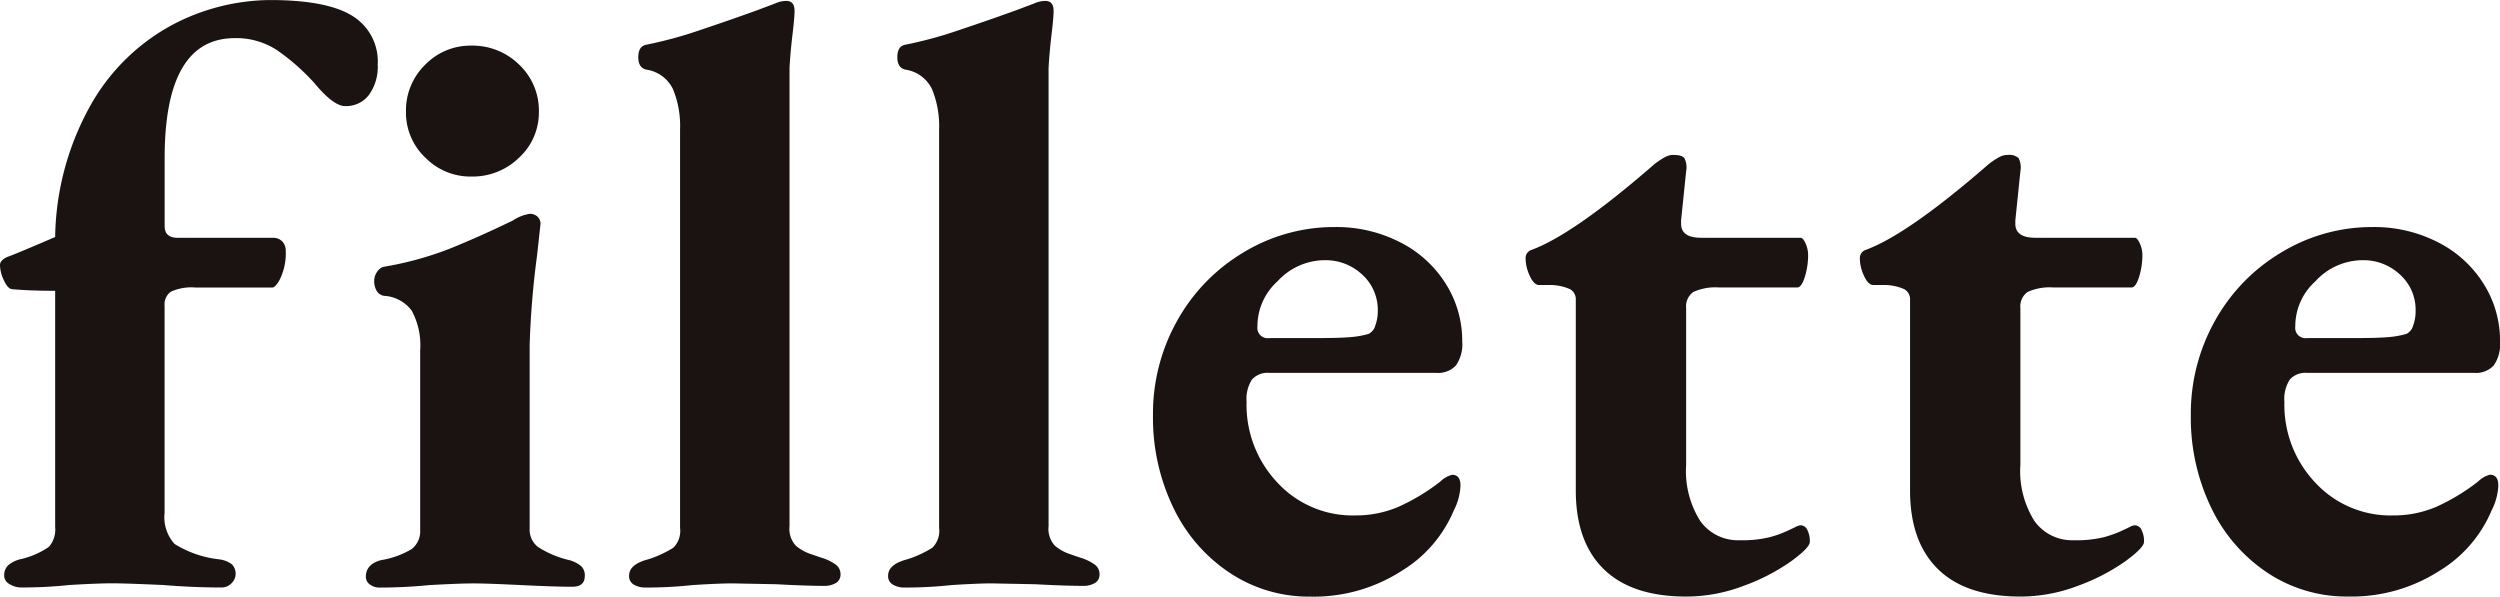 <svg xmlns="http://www.w3.org/2000/svg" width="211.91" height="50.564" viewBox="0 0 211.91 50.564">
  <g id="グループ_3332" data-name="グループ 3332" transform="translate(-439.585 -380.271)">
    <path id="パス_70" data-name="パス 70" d="M440.4,429.783a.816.816,0,0,1-.46-.7,1.187,1.187,0,0,1,.318-.878,2.476,2.476,0,0,1,1.027-.526,6.953,6.953,0,0,0,2.444-1.052,2.232,2.232,0,0,0,.532-1.688V404.92q-2.2,0-3.684-.14c-.236-.045-.46-.3-.674-.772a3.114,3.114,0,0,1-.32-1.264q0-.42.64-.7.778-.278,4.038-1.684a23.515,23.515,0,0,1,3.222-11.553,17.408,17.408,0,0,1,6.906-6.533,18.064,18.064,0,0,1,8.075-2q4.816,0,6.976,1.336a4.524,4.524,0,0,1,2.161,4.144,4.042,4.042,0,0,1-.743,2.562,2.43,2.43,0,0,1-2.019.948q-.993,0-2.62-1.968a18.448,18.448,0,0,0-3.152-2.772,6.285,6.285,0,0,0-3.578-1.02q-5.949,0-5.948,10.185v5.757c0,.657.376.984,1.133.984h8a1.081,1.081,0,0,1,.849.316,1.164,1.164,0,0,1,.284.808,5,5,0,0,1-.568,2.528c-.236.376-.424.562-.566.562h-6.516a4.18,4.18,0,0,0-2.089.352,1.32,1.32,0,0,0-.532,1.194v17.556a3.361,3.361,0,0,0,.849,2.634,8.97,8.97,0,0,0,3.754,1.3,2.3,2.3,0,0,1,1.1.422,1.131,1.131,0,0,1-.036,1.614,1.161,1.161,0,0,1-.849.352q-2.407,0-4.957-.21-3.119-.142-4.321-.142t-3.612.142a37.742,37.742,0,0,1-4.109.21A1.828,1.828,0,0,1,440.4,429.783Z" transform="translate(0)" fill="#1a1311"/>
    <path id="パス_71" data-name="パス 71" d="M456.33,428a.769.769,0,0,1-.354-.668c0-.7.424-1.167,1.275-1.4a7.377,7.377,0,0,0,2.62-.948,1.926,1.926,0,0,0,.708-1.65v-15.17a6.192,6.192,0,0,0-.708-3.37,3.126,3.126,0,0,0-2.337-1.266.876.876,0,0,1-.639-.422,1.6,1.6,0,0,1-.212-.842,1.312,1.312,0,0,1,.248-.772.967.967,0,0,1,.532-.422,28.331,28.331,0,0,0,5.631-1.544q2.444-.985,5.349-2.388a3.506,3.506,0,0,1,1.415-.562.913.913,0,0,1,.674.246.813.813,0,0,1,.248.6l-.282,2.6a73.692,73.692,0,0,0-.639,7.727v15.52a1.868,1.868,0,0,0,.709,1.546,8.357,8.357,0,0,0,2.69,1.122,2.753,2.753,0,0,1,.957.492,1.067,1.067,0,0,1,.318.842c0,.611-.354.914-1.061.914q-1.487,0-4.321-.14t-4.038-.142q-1.2,0-3.754.142-2.126.21-4.249.21A1.333,1.333,0,0,1,456.33,428Zm4.675-36.2a5.247,5.247,0,0,1-1.629-3.864,5.41,5.41,0,0,1,1.629-4,5.341,5.341,0,0,1,3.9-1.618,5.627,5.627,0,0,1,4.072,1.618,5.349,5.349,0,0,1,1.665,4,5.19,5.19,0,0,1-1.665,3.864,5.625,5.625,0,0,1-4.072,1.614A5.337,5.337,0,0,1,461.005,391.795Z" transform="translate(14.621 1.821)" fill="#1a1311"/>
    <path id="パス_72" data-name="パス 72" d="M468.158,429.784a.814.814,0,0,1-.39-.738q0-.982,1.631-1.4a9.118,9.118,0,0,0,2.123-.984,2.009,2.009,0,0,0,.568-1.686v-33.78a8.159,8.159,0,0,0-.6-3.4,2.975,2.975,0,0,0-2.233-1.652q-.707-.139-.708-1.054c0-.607.212-.957.638-1.054a35.3,35.3,0,0,0,4.641-1.262q2.724-.914,4.849-1.688l1.489-.562a2.369,2.369,0,0,1,.921-.21c.471,0,.708.282.708.842,0,.377-.061,1.056-.178,2.038s-.2,1.92-.248,2.81v38.838a2.1,2.1,0,0,0,.532,1.65,3.8,3.8,0,0,0,1.239.7c.471.165.78.269.922.316a4.035,4.035,0,0,1,1.239.6,1,1,0,0,1,.39.808.816.816,0,0,1-.39.738,1.9,1.9,0,0,1-1.027.244q-1.487,0-4.038-.138l-3.682-.072q-1.135,0-3.4.142a36.354,36.354,0,0,1-3.968.21A1.894,1.894,0,0,1,468.158,429.784Z" transform="translate(25.14 0.033)" fill="#1a1311"/>
    <path id="パス_73" data-name="パス 73" d="M479.763,429.784a.813.813,0,0,1-.39-.738q0-.982,1.629-1.4a9.1,9.1,0,0,0,2.125-.984,2.009,2.009,0,0,0,.568-1.686v-33.78a8.191,8.191,0,0,0-.6-3.4,2.978,2.978,0,0,0-2.233-1.652q-.707-.139-.708-1.054c0-.607.212-.957.638-1.054a35.2,35.2,0,0,0,4.639-1.262q2.727-.914,4.851-1.688l1.489-.562a2.361,2.361,0,0,1,.92-.21c.471,0,.71.282.71.842,0,.377-.061,1.056-.178,2.038s-.2,1.92-.248,2.81v38.838a2.093,2.093,0,0,0,.532,1.65,3.778,3.778,0,0,0,1.239.7c.471.165.778.269.921.316a4.042,4.042,0,0,1,1.237.6.994.994,0,0,1,.39.808.812.812,0,0,1-.39.738,1.892,1.892,0,0,1-1.026.244q-1.487,0-4.038-.138l-3.684-.072q-1.132,0-3.4.142a36.34,36.34,0,0,1-3.966.21A1.894,1.894,0,0,1,479.763,429.784Z" transform="translate(35.492 0.033)" fill="#1a1311"/>
    <path id="パス_74" data-name="パス 74" d="M497.756,419.761a13.676,13.676,0,0,1-4.781-5.511,17.5,17.5,0,0,1-1.735-7.865,16.055,16.055,0,0,1,2.055-8.007,15.48,15.48,0,0,1,5.631-5.793,14.816,14.816,0,0,1,7.755-2.142,11.823,11.823,0,0,1,5.455,1.264,9.727,9.727,0,0,1,3.9,3.512,9.038,9.038,0,0,1,1.417,4.916,3.151,3.151,0,0,1-.532,2.036,2.055,2.055,0,0,1-1.665.634H501.086a1.769,1.769,0,0,0-1.453.56,3.031,3.031,0,0,0-.46,1.9,9.579,9.579,0,0,0,2.62,6.847,8.677,8.677,0,0,0,6.588,2.776,9.163,9.163,0,0,0,3.684-.738,17.277,17.277,0,0,0,3.54-2.142,2.192,2.192,0,0,1,.991-.564c.473,0,.709.306.709.914a5.024,5.024,0,0,1-.568,2.108,10.946,10.946,0,0,1-4.427,5.127,13.749,13.749,0,0,1-7.755,2.176A12.1,12.1,0,0,1,497.756,419.761Zm7.58-19.908q1.629,0,2.55-.072a7.78,7.78,0,0,0,1.629-.28,1.115,1.115,0,0,0,.566-.7,3.529,3.529,0,0,0,.214-1.262,4.023,4.023,0,0,0-1.311-3.056,4.534,4.534,0,0,0-3.222-1.23,5.454,5.454,0,0,0-3.968,1.792,5.115,5.115,0,0,0-1.7,3.828.872.872,0,0,0,.991.984Z" transform="translate(46.077 9.073)" fill="#1a1311"/>
    <path id="パス_75" data-name="パス 75" d="M514.56,422.325q-2.375-2.319-2.374-6.671V399.5a.971.971,0,0,0-.5-.914,4.2,4.2,0,0,0-1.7-.35h-.921c-.282,0-.543-.257-.778-.772a3.513,3.513,0,0,1-.356-1.476.725.725,0,0,1,.426-.7q3.542-1.266,10.342-7.163a3.842,3.842,0,0,1,.5-.386,4.97,4.97,0,0,1,.638-.388,1.416,1.416,0,0,1,.638-.138c.471,0,.78.093.92.28a1.772,1.772,0,0,1,.142,1.124l-.426,4.143v.28q0,1.195,1.7,1.194h8.429c.142,0,.284.165.426.492a2.34,2.34,0,0,1,.212.912,6.245,6.245,0,0,1-.284,1.932c-.189.586-.4.878-.638.878H524.37a4.5,4.5,0,0,0-2.231.386,1.5,1.5,0,0,0-.6,1.37v13.273a7.913,7.913,0,0,0,1.205,4.776,3.916,3.916,0,0,0,3.328,1.618,9.86,9.86,0,0,0,2.514-.248,9.573,9.573,0,0,0,1.487-.526c.4-.187.649-.3.744-.352a1.112,1.112,0,0,1,.426-.14.635.635,0,0,1,.566.388,2.1,2.1,0,0,1,.214,1.016c0,.329-.532.878-1.595,1.652a17.059,17.059,0,0,1-4,2.07,13.674,13.674,0,0,1-4.887.914Q516.93,424.643,514.56,422.325Z" transform="translate(60.97 6.192)" fill="#1a1311"/>
    <path id="パス_76" data-name="パス 76" d="M529.533,422.325q-2.372-2.319-2.373-6.671V399.5a.974.974,0,0,0-.5-.914,4.214,4.214,0,0,0-1.7-.35h-.922q-.426,0-.779-.772a3.538,3.538,0,0,1-.354-1.476.725.725,0,0,1,.426-.7q3.539-1.266,10.34-7.163a3.974,3.974,0,0,1,.5-.386,5.224,5.224,0,0,1,.638-.388,1.427,1.427,0,0,1,.638-.138,1.134,1.134,0,0,1,.921.28,1.785,1.785,0,0,1,.142,1.124l-.426,4.143v.28q0,1.195,1.7,1.194h8.429c.142,0,.284.165.426.492a2.312,2.312,0,0,1,.214.912,6.3,6.3,0,0,1-.284,1.932c-.189.586-.4.878-.638.878h-6.588a4.508,4.508,0,0,0-2.231.386,1.5,1.5,0,0,0-.6,1.37v13.273a7.915,7.915,0,0,0,1.2,4.776,3.919,3.919,0,0,0,3.33,1.618,9.88,9.88,0,0,0,2.514-.248,9.718,9.718,0,0,0,1.487-.526c.4-.187.649-.3.744-.352a1.1,1.1,0,0,1,.424-.14.64.64,0,0,1,.568.388,2.1,2.1,0,0,1,.212,1.016c0,.329-.53.878-1.593,1.652a17.135,17.135,0,0,1-4,2.07,13.682,13.682,0,0,1-4.887.914Q531.9,424.643,529.533,422.325Z" transform="translate(74.329 6.192)" fill="#1a1311"/>
    <path id="パス_77" data-name="パス 77" d="M544.252,419.761a13.677,13.677,0,0,1-4.781-5.511,17.5,17.5,0,0,1-1.735-7.865,16.052,16.052,0,0,1,2.053-8.007,15.485,15.485,0,0,1,5.633-5.793,14.816,14.816,0,0,1,7.755-2.142,11.815,11.815,0,0,1,5.453,1.264,9.723,9.723,0,0,1,3.9,3.512,9.037,9.037,0,0,1,1.415,4.916,3.151,3.151,0,0,1-.53,2.036,2.058,2.058,0,0,1-1.665.634H547.582a1.769,1.769,0,0,0-1.453.56,3.031,3.031,0,0,0-.462,1.9,9.58,9.58,0,0,0,2.622,6.847,8.676,8.676,0,0,0,6.586,2.776,9.15,9.15,0,0,0,3.684-.738A17.242,17.242,0,0,0,562.1,412a2.182,2.182,0,0,1,.991-.564c.471,0,.708.306.708.914a5.044,5.044,0,0,1-.566,2.108,10.956,10.956,0,0,1-4.427,5.127,13.754,13.754,0,0,1-7.755,2.176A12.1,12.1,0,0,1,544.252,419.761Zm7.579-19.908q1.629,0,2.549-.072a7.8,7.8,0,0,0,1.631-.28,1.116,1.116,0,0,0,.566-.7,3.533,3.533,0,0,0,.212-1.262,4.016,4.016,0,0,0-1.311-3.056,4.533,4.533,0,0,0-3.222-1.23,5.45,5.45,0,0,0-3.966,1.792,5.124,5.124,0,0,0-1.7,3.828.874.874,0,0,0,.993.984Z" transform="translate(87.553 9.073)" fill="#1a1311"/>
  </g>
</svg>
